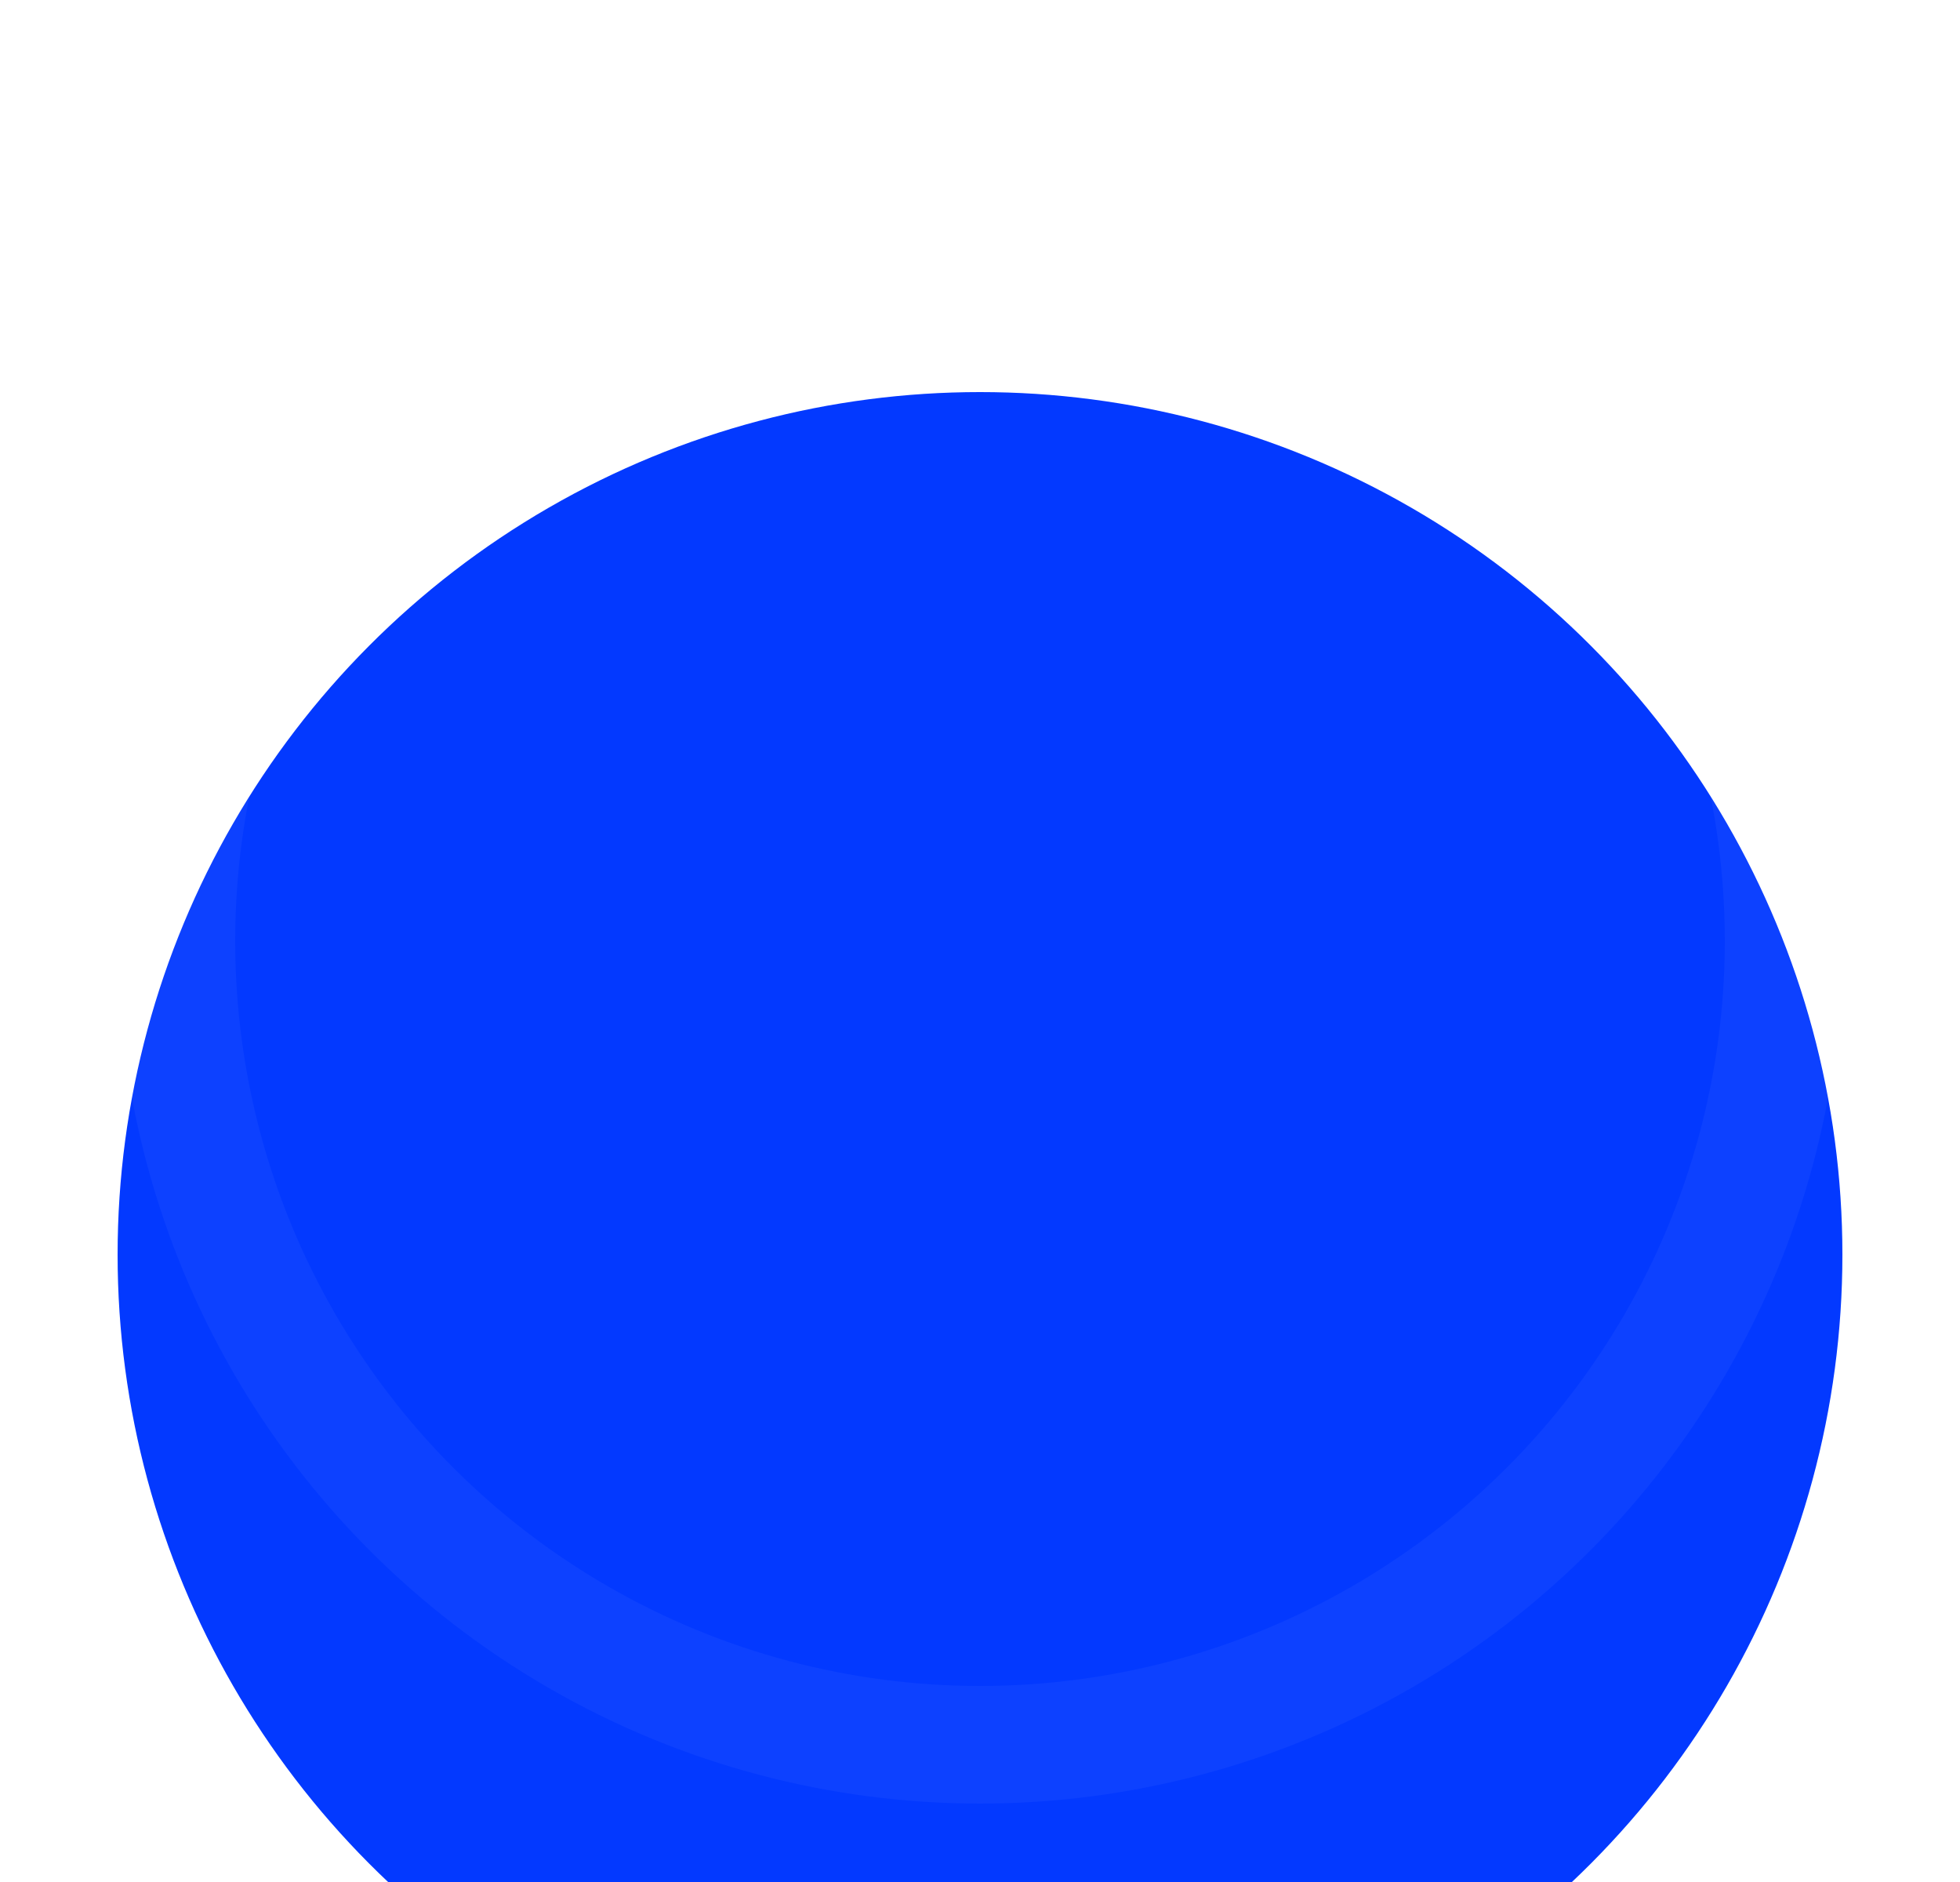 <svg width="25" height="24" viewBox="0 0 25 24" fill="none" xmlns="http://www.w3.org/2000/svg">
<g clip-path="url(#clip0_1375_12684)">
<g filter="url(#filter0_i_1375_12684)">
<circle cx="12.5" cy="12" r="11" fill="#0339FF"/>
</g>
<circle cx="12.5" cy="12" r="10.25" stroke="#FAFCFF" stroke-opacity="0.04" stroke-width="1.5"/>
<g filter="url(#filter1_dddd_1375_12684)">
<path d="M12.66 13.425V13.165C12.66 12.324 13.18 11.879 13.699 11.52C14.206 11.174 14.713 10.729 14.713 9.913C14.713 8.775 13.798 7.859 12.66 7.859C11.522 7.859 10.607 8.775 10.607 9.913" stroke="#FAFCFF" stroke-width="1.855" stroke-linecap="round" stroke-linejoin="round"/>
<path d="M12.654 16.384H12.665" stroke="#FAFCFF" stroke-width="1.855" stroke-linecap="round" stroke-linejoin="round"/>
</g>
</g>
<defs>
<filter id="filter0_i_1375_12684" x="1.5" y="1" width="22" height="26" filterUnits="userSpaceOnUse" color-interpolation-filters="sRGB">
<feFlood flood-opacity="0" result="BackgroundImageFix"/>
<feBlend mode="normal" in="SourceGraphic" in2="BackgroundImageFix" result="shape"/>
<feColorMatrix in="SourceAlpha" type="matrix" values="0 0 0 0 0 0 0 0 0 0 0 0 0 0 0 0 0 0 127 0" result="hardAlpha"/>
<feOffset dy="4"/>
<feGaussianBlur stdDeviation="4"/>
<feComposite in2="hardAlpha" operator="arithmetic" k2="-1" k3="1"/>
<feColorMatrix type="matrix" values="0 0 0 0 1 0 0 0 0 1 0 0 0 0 1 0 0 0 0.24 0"/>
<feBlend mode="normal" in2="shape" result="effect1_innerShadow_1375_12684"/>
</filter>
<filter id="filter1_dddd_1375_12684" x="8.442" y="4.456" width="33.171" height="32.645" filterUnits="userSpaceOnUse" color-interpolation-filters="sRGB">
<feFlood flood-opacity="0" result="BackgroundImageFix"/>
<feColorMatrix in="SourceAlpha" type="matrix" values="0 0 0 0 0 0 0 0 0 0 0 0 0 0 0 0 0 0 127 0" result="hardAlpha"/>
<feOffset dx="1.237" dy="1.237"/>
<feGaussianBlur stdDeviation="1.237"/>
<feColorMatrix type="matrix" values="0 0 0 0 0.98 0 0 0 0 0.988 0 0 0 0 1 0 0 0 0.2 0"/>
<feBlend mode="normal" in2="BackgroundImageFix" result="effect1_dropShadow_1375_12684"/>
<feColorMatrix in="SourceAlpha" type="matrix" values="0 0 0 0 0 0 0 0 0 0 0 0 0 0 0 0 0 0 127 0" result="hardAlpha"/>
<feOffset dx="3.71" dy="2.474"/>
<feGaussianBlur stdDeviation="2.474"/>
<feColorMatrix type="matrix" values="0 0 0 0 0.98 0 0 0 0 0.988 0 0 0 0 1 0 0 0 0.17 0"/>
<feBlend mode="normal" in2="effect1_dropShadow_1375_12684" result="effect2_dropShadow_1375_12684"/>
<feColorMatrix in="SourceAlpha" type="matrix" values="0 0 0 0 0 0 0 0 0 0 0 0 0 0 0 0 0 0 127 0" result="hardAlpha"/>
<feOffset dx="9.894" dy="6.184"/>
<feGaussianBlur stdDeviation="3.71"/>
<feColorMatrix type="matrix" values="0 0 0 0 0.98 0 0 0 0 0.988 0 0 0 0 1 0 0 0 0.1 0"/>
<feBlend mode="normal" in2="effect2_dropShadow_1375_12684" result="effect3_dropShadow_1375_12684"/>
<feColorMatrix in="SourceAlpha" type="matrix" values="0 0 0 0 0 0 0 0 0 0 0 0 0 0 0 0 0 0 127 0" result="hardAlpha"/>
<feOffset dx="17.315" dy="11.131"/>
<feGaussianBlur stdDeviation="4.329"/>
<feColorMatrix type="matrix" values="0 0 0 0 0.98 0 0 0 0 0.988 0 0 0 0 1 0 0 0 0.03 0"/>
<feBlend mode="normal" in2="effect3_dropShadow_1375_12684" result="effect4_dropShadow_1375_12684"/>
<feBlend mode="normal" in="SourceGraphic" in2="effect4_dropShadow_1375_12684" result="shape"/>
</filter>
<clipPath id="clip0_1375_12684">
<rect width="24" height="24" fill="white" transform="translate(0.5)"/>
</clipPath>
</defs>
</svg>
